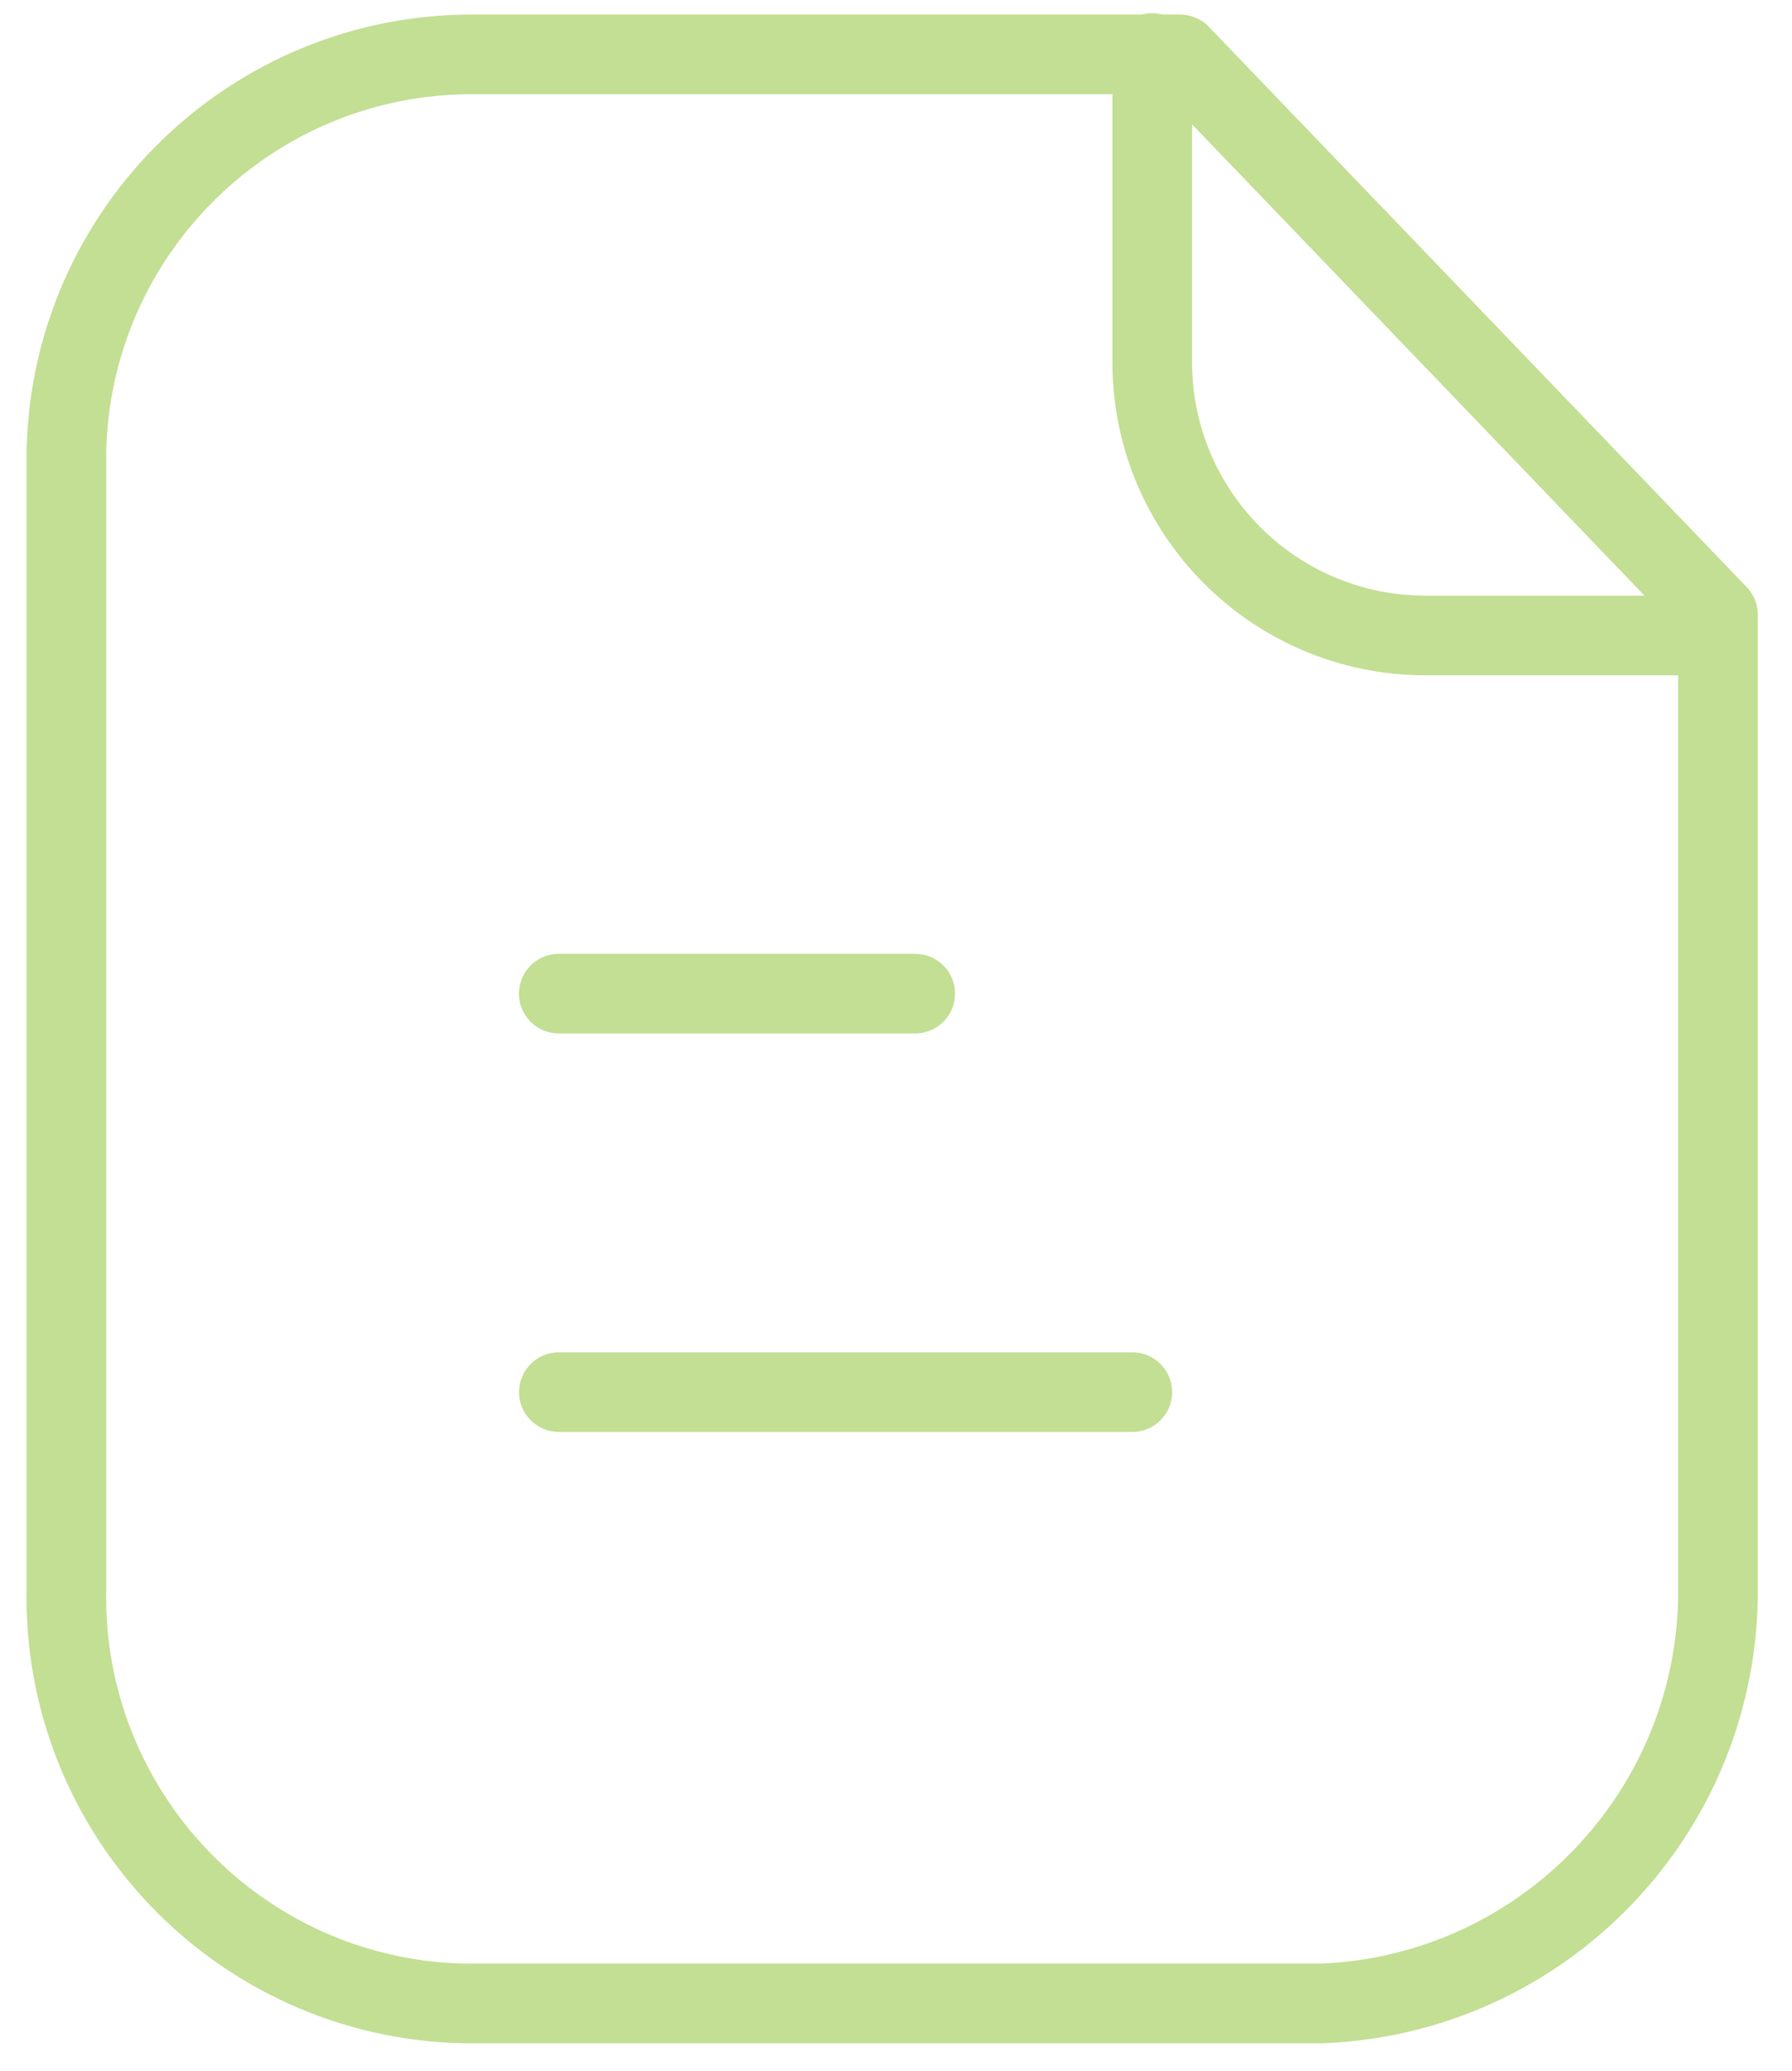 <svg width="45" height="52" viewBox="0 0 45 52" fill="none" xmlns="http://www.w3.org/2000/svg">
<path fill-rule="evenodd" clip-rule="evenodd" d="M29.634 1.365H11.893C6.346 1.343 1.799 5.765 1.668 11.309V39.877C1.546 45.511 6.012 50.181 11.647 50.306C11.73 50.306 11.81 50.309 11.893 50.306H33.197C38.781 50.08 43.181 45.466 43.141 39.877V15.434L29.634 1.365Z" stroke="#C2DF93" stroke-width="2" stroke-linecap="round" stroke-linejoin="round"/>
<path d="M28.934 1.333V9.091C28.934 12.877 31.995 15.947 35.782 15.957H43.128" stroke="#C2DF93" stroke-width="2" stroke-linecap="round" stroke-linejoin="round"/>
<path d="M28.434 34.956H14.034" stroke="#C2DF93" stroke-width="2" stroke-linecap="round" stroke-linejoin="round"/>
<path d="M22.982 24.95H14.032" stroke="#C2DF93" stroke-width="2" stroke-linecap="round" stroke-linejoin="round"/>
</svg>
